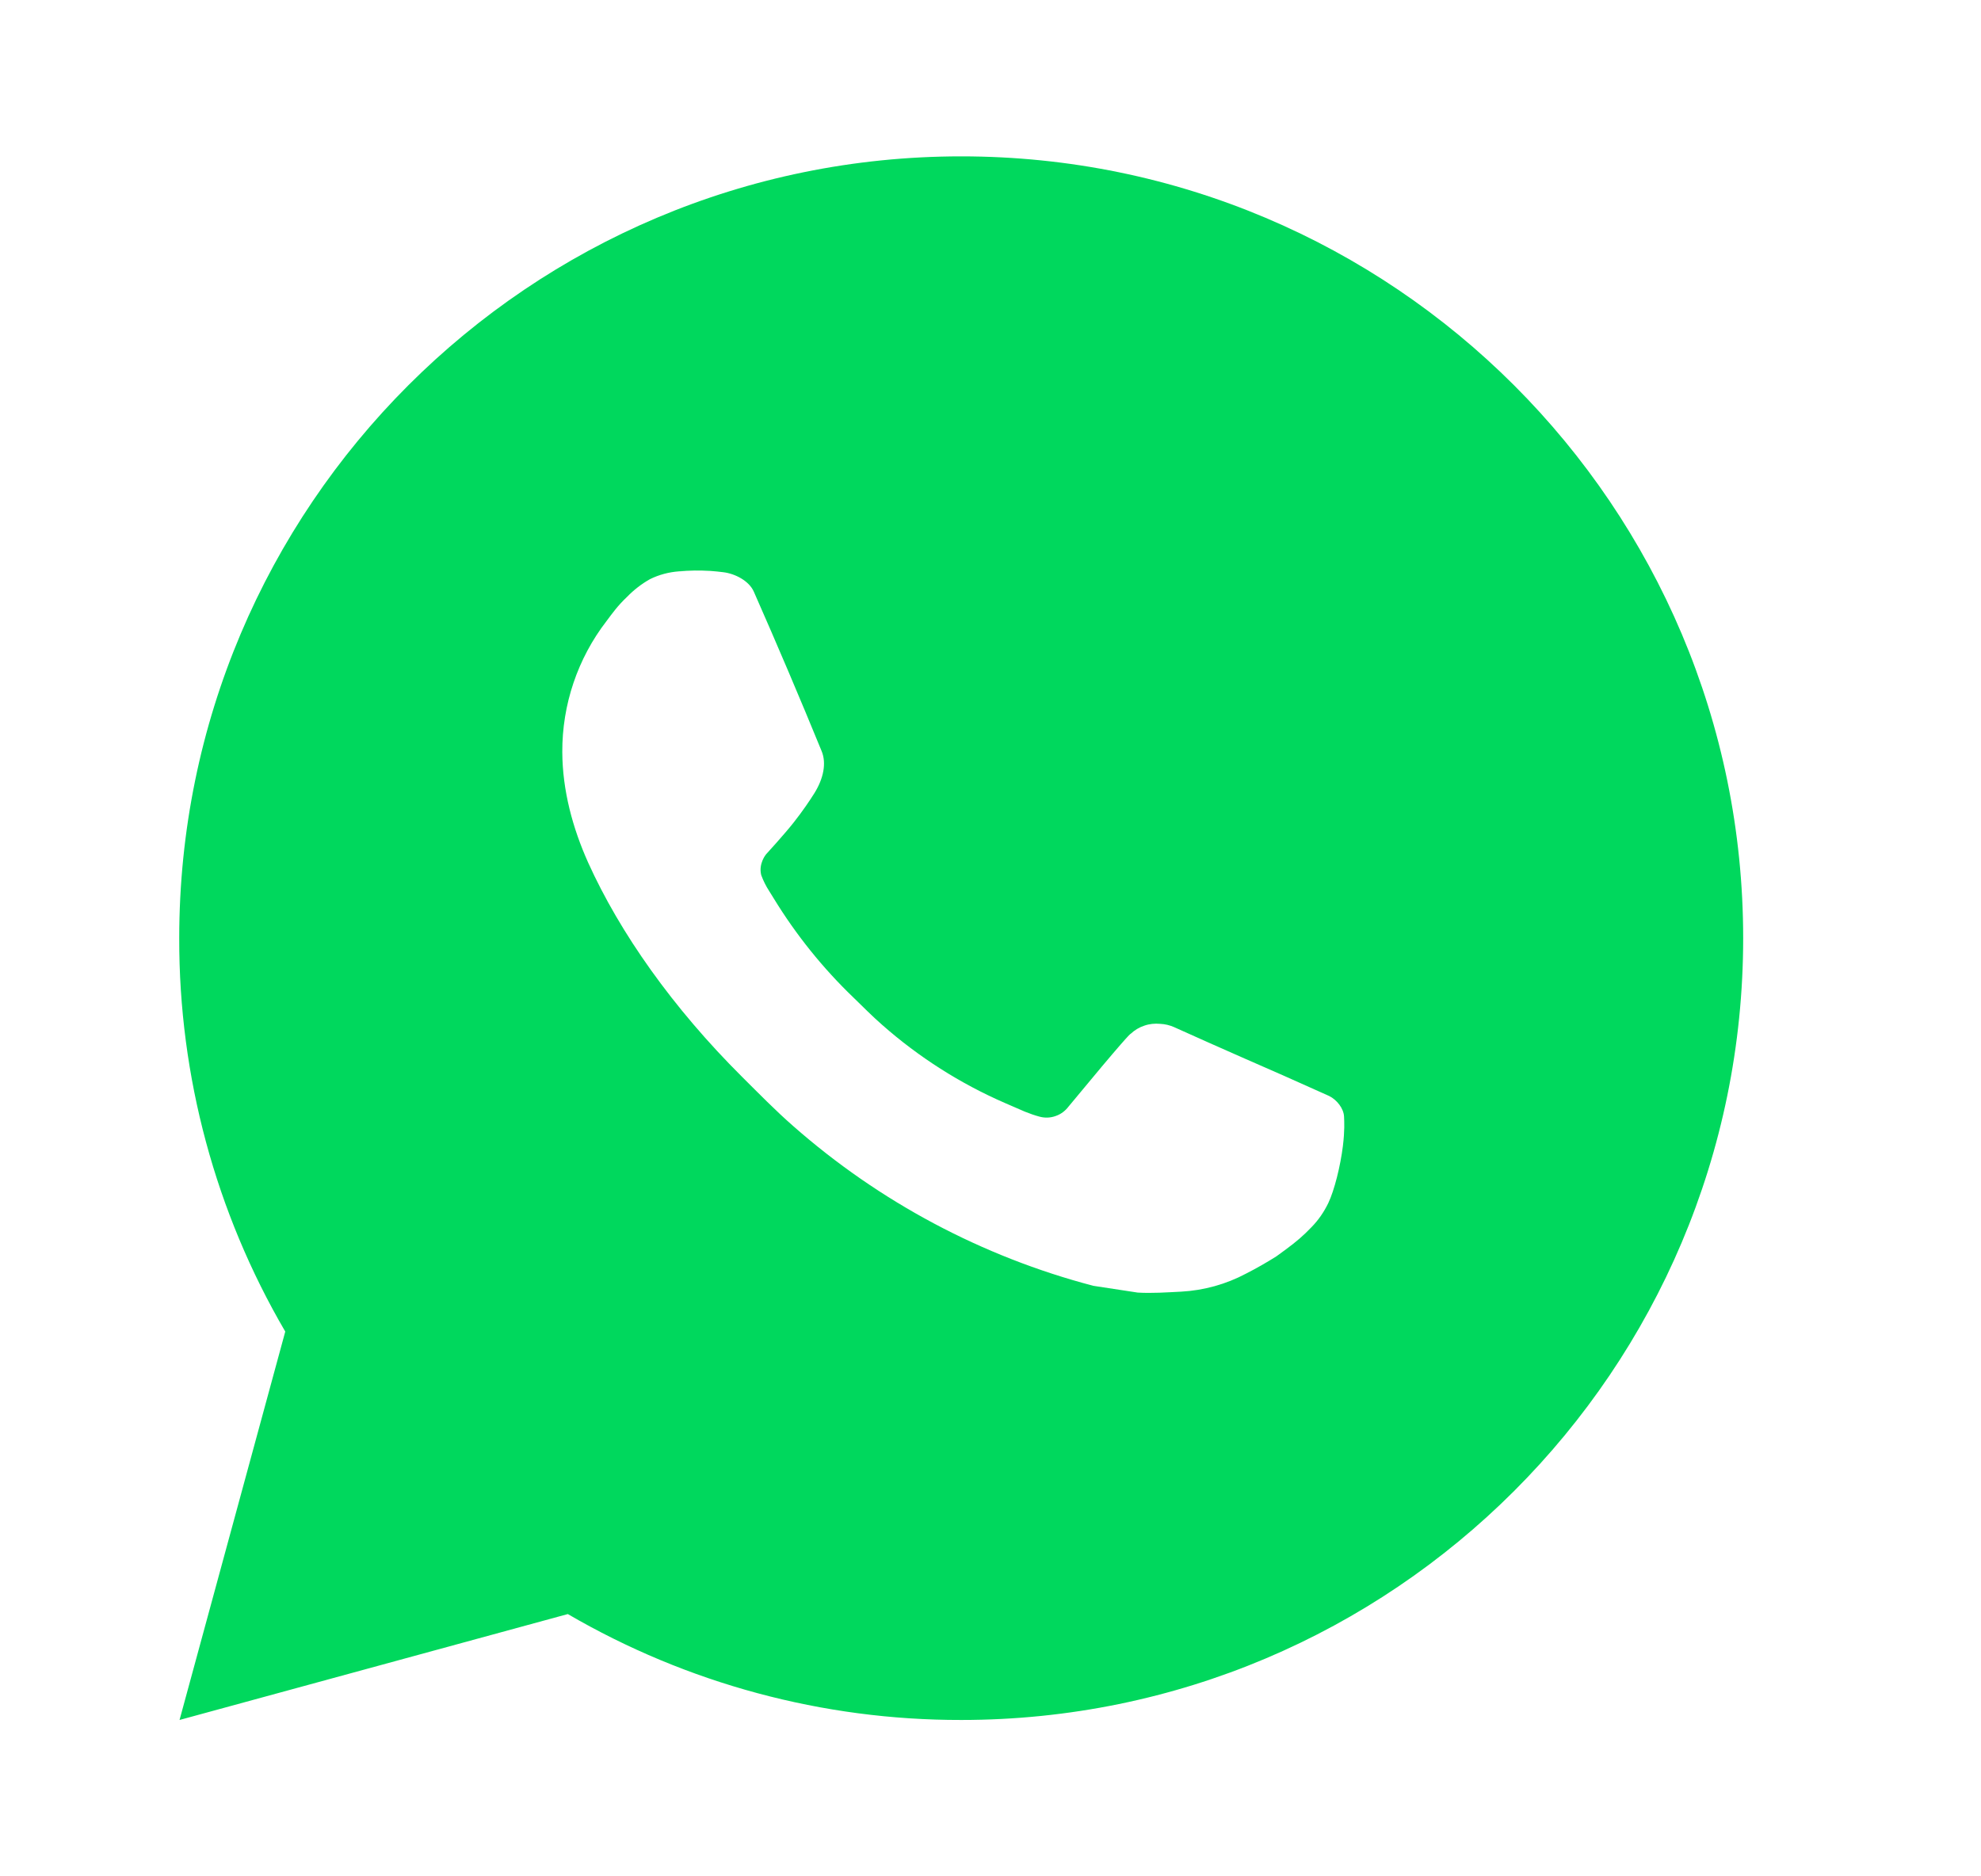 <?xml version="1.0" encoding="UTF-8"?> <svg xmlns="http://www.w3.org/2000/svg" width="19" height="18" viewBox="0 0 19 18" fill="none"><path d="M9.219 1.5C13.361 1.5 16.719 4.858 16.719 9C16.719 13.142 13.361 16.5 9.219 16.5C7.893 16.502 6.591 16.151 5.446 15.484L1.722 16.5L2.736 12.774C2.067 11.629 1.716 10.326 1.719 9C1.719 4.858 5.077 1.5 9.219 1.5ZM6.663 5.475L6.513 5.481C6.416 5.488 6.321 5.513 6.234 5.556C6.152 5.602 6.078 5.66 6.013 5.727C5.923 5.812 5.872 5.885 5.818 5.957C5.54 6.317 5.391 6.76 5.393 7.215C5.395 7.582 5.491 7.94 5.641 8.275C5.947 8.951 6.452 9.668 7.118 10.331C7.279 10.491 7.436 10.652 7.606 10.801C8.433 11.529 9.419 12.055 10.486 12.335L10.912 12.4C11.05 12.408 11.189 12.398 11.329 12.391C11.547 12.379 11.76 12.32 11.953 12.217C12.051 12.167 12.147 12.112 12.241 12.053C12.241 12.053 12.272 12.031 12.334 11.985C12.435 11.91 12.498 11.857 12.582 11.769C12.645 11.704 12.697 11.629 12.739 11.543C12.798 11.42 12.856 11.187 12.88 10.993C12.898 10.844 12.893 10.763 12.891 10.713C12.888 10.633 12.821 10.55 12.748 10.514L12.312 10.319C12.312 10.319 11.659 10.034 11.26 9.853C11.219 9.835 11.174 9.824 11.128 9.822C11.077 9.817 11.025 9.822 10.976 9.839C10.927 9.855 10.882 9.882 10.845 9.917C10.841 9.916 10.791 9.959 10.248 10.616C10.217 10.657 10.175 10.689 10.125 10.706C10.076 10.724 10.023 10.726 9.973 10.713C9.924 10.7 9.876 10.683 9.829 10.664C9.736 10.624 9.704 10.61 9.64 10.582C9.21 10.395 8.811 10.141 8.459 9.83C8.365 9.748 8.277 9.658 8.187 9.571C7.892 9.288 7.635 8.968 7.422 8.62L7.378 8.549C7.346 8.5 7.321 8.449 7.301 8.395C7.273 8.284 7.347 8.196 7.347 8.196C7.347 8.196 7.529 7.997 7.614 7.888C7.696 7.784 7.766 7.681 7.811 7.609C7.9 7.466 7.927 7.32 7.881 7.207C7.671 6.694 7.454 6.184 7.23 5.676C7.186 5.575 7.054 5.503 6.935 5.489C6.895 5.484 6.854 5.48 6.814 5.477C6.713 5.471 6.612 5.472 6.511 5.48L6.663 5.475Z" fill="#00D85D"></path></svg> 